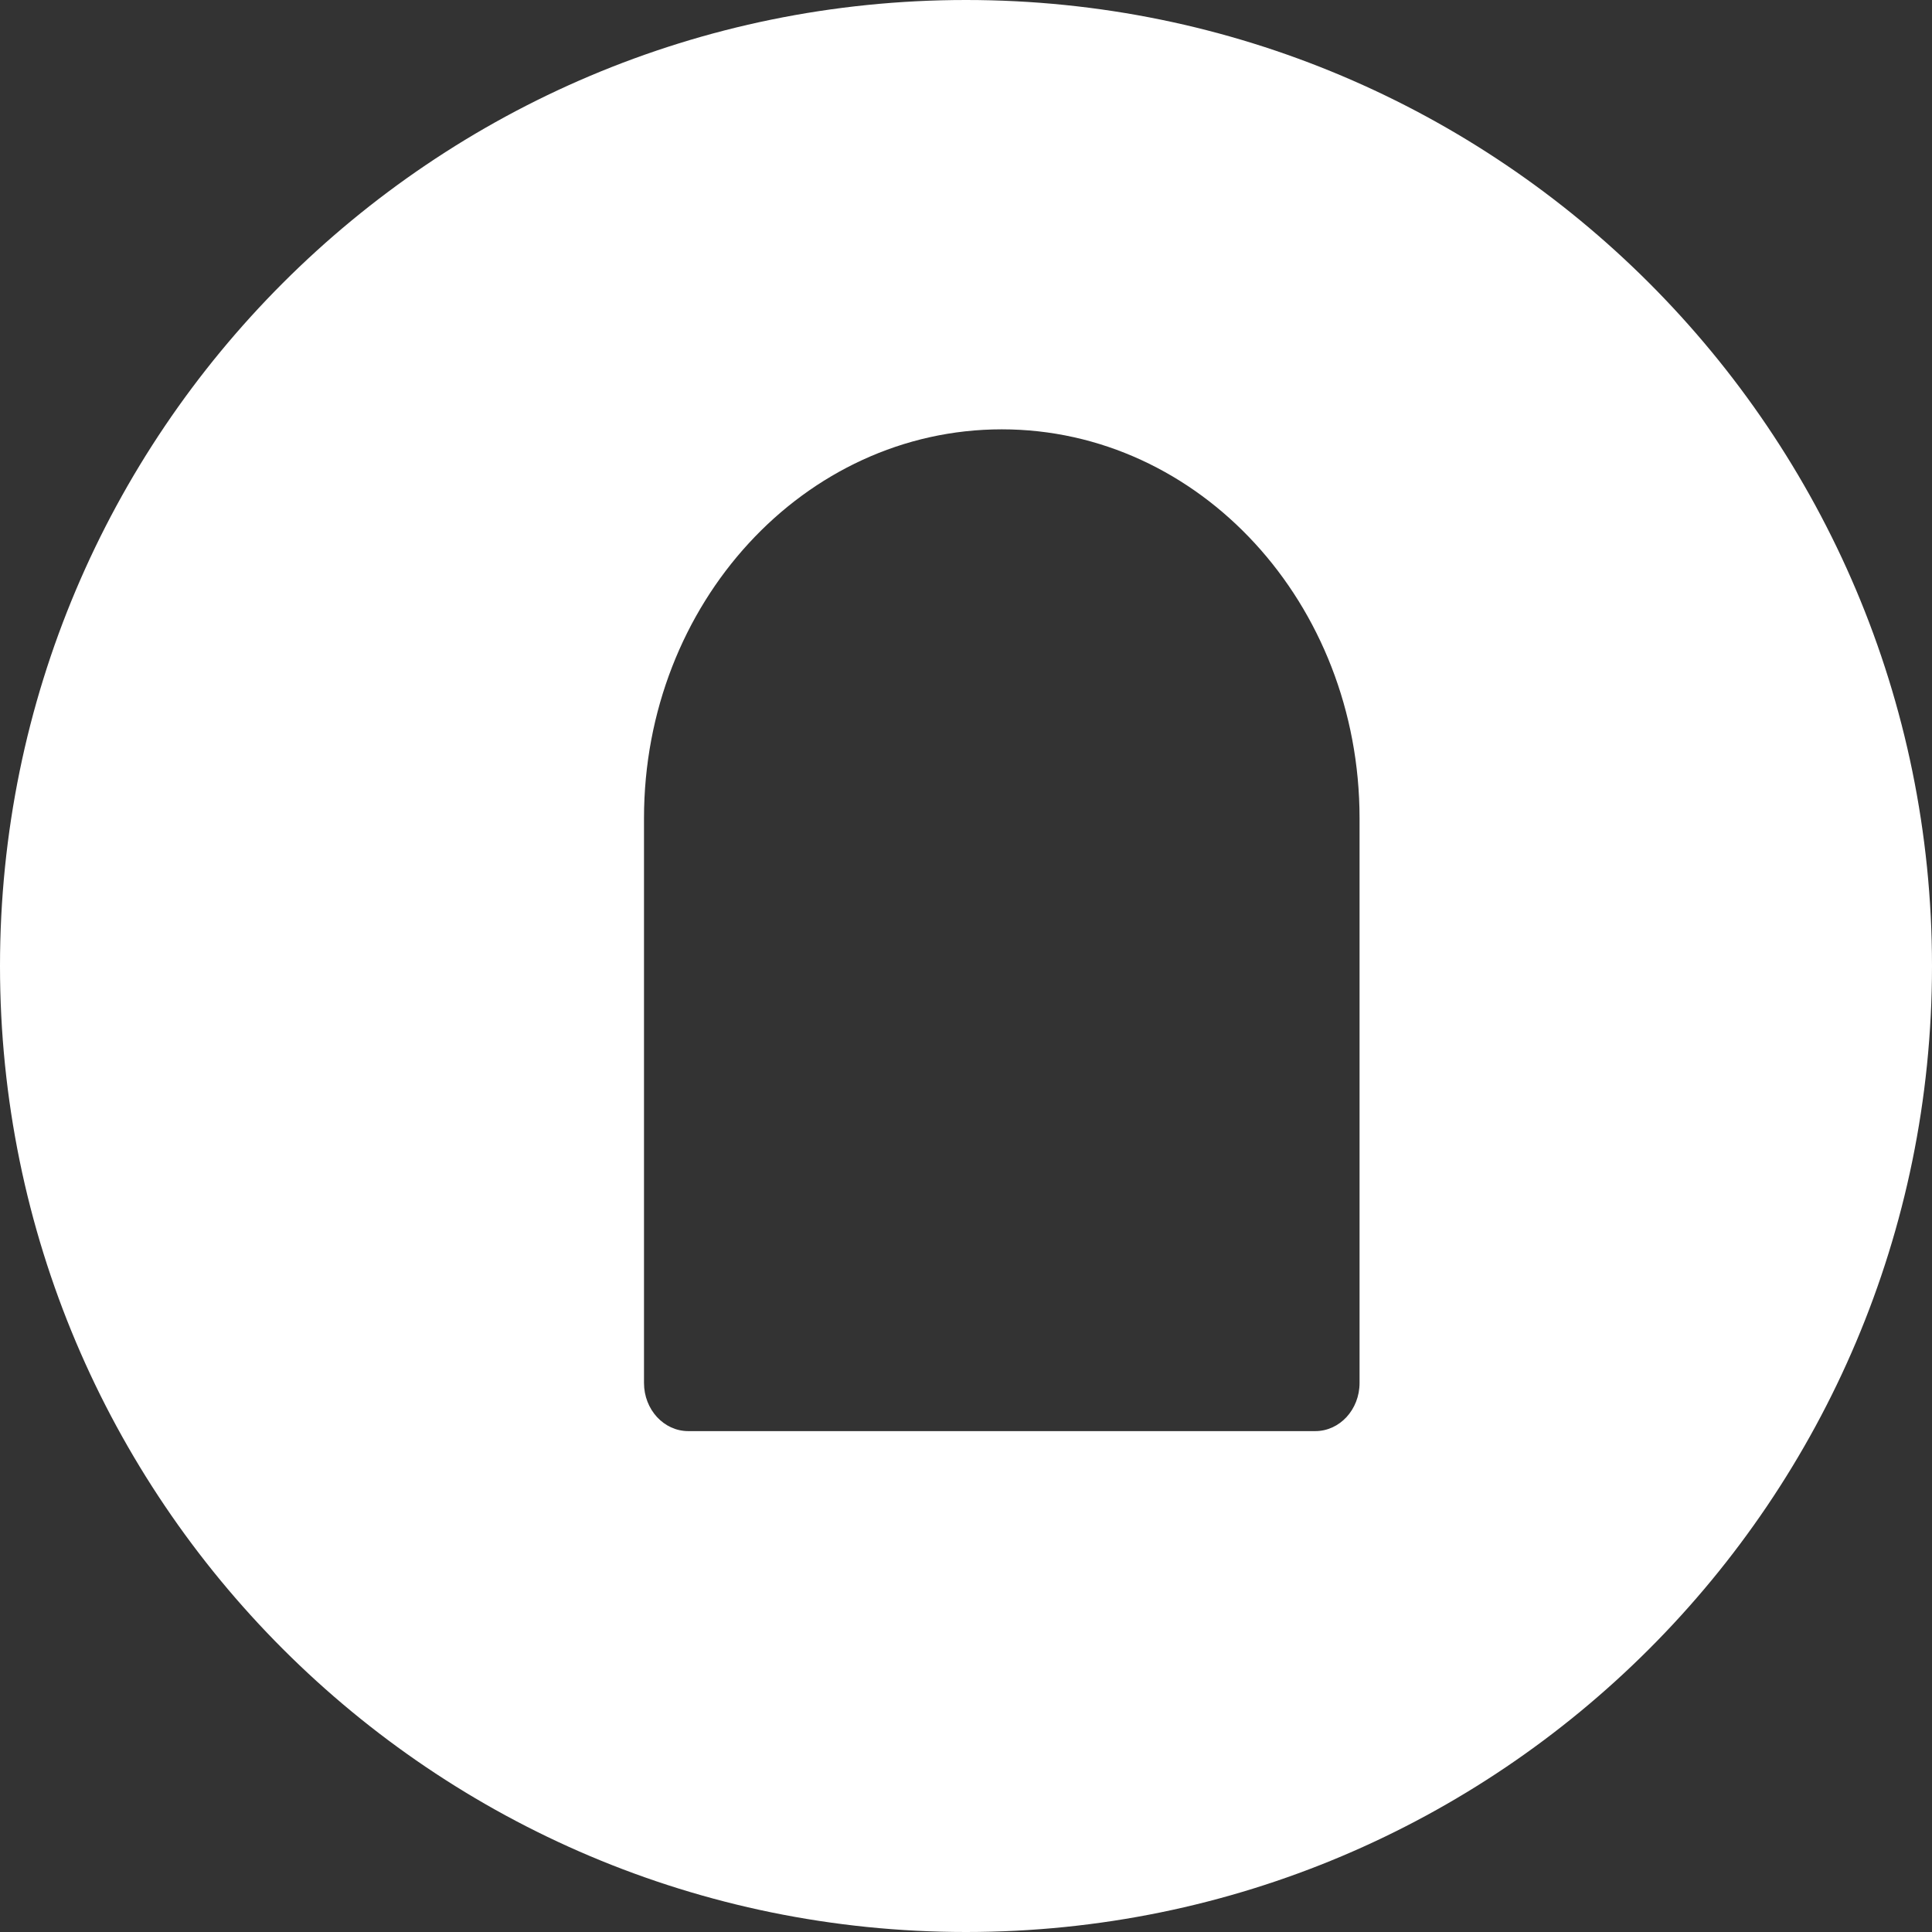 <svg width="27" height="27" viewBox="0 0 27 27" fill="none" xmlns="http://www.w3.org/2000/svg">
<rect x="0" y="0" width="27" height="27" fill="#333333" stroke="none"/>
<path fill-rule="evenodd" clip-rule="evenodd" d="M13.5 0C20.956 0 27 6.044 27 13.5C27 20.956 20.956 27 13.5 27C6.044 27 0 20.956 0 13.5C0 6.044 6.044 0 13.5 0ZM9 11.435C9 8.433 11.239 6 14 6C16.762 6 19 8.433 19 11.435V19.327C19 19.699 18.723 20 18.381 20H9.619C9.277 20 9 19.699 9 19.327V11.435Z" fill="white"/>
</svg>
